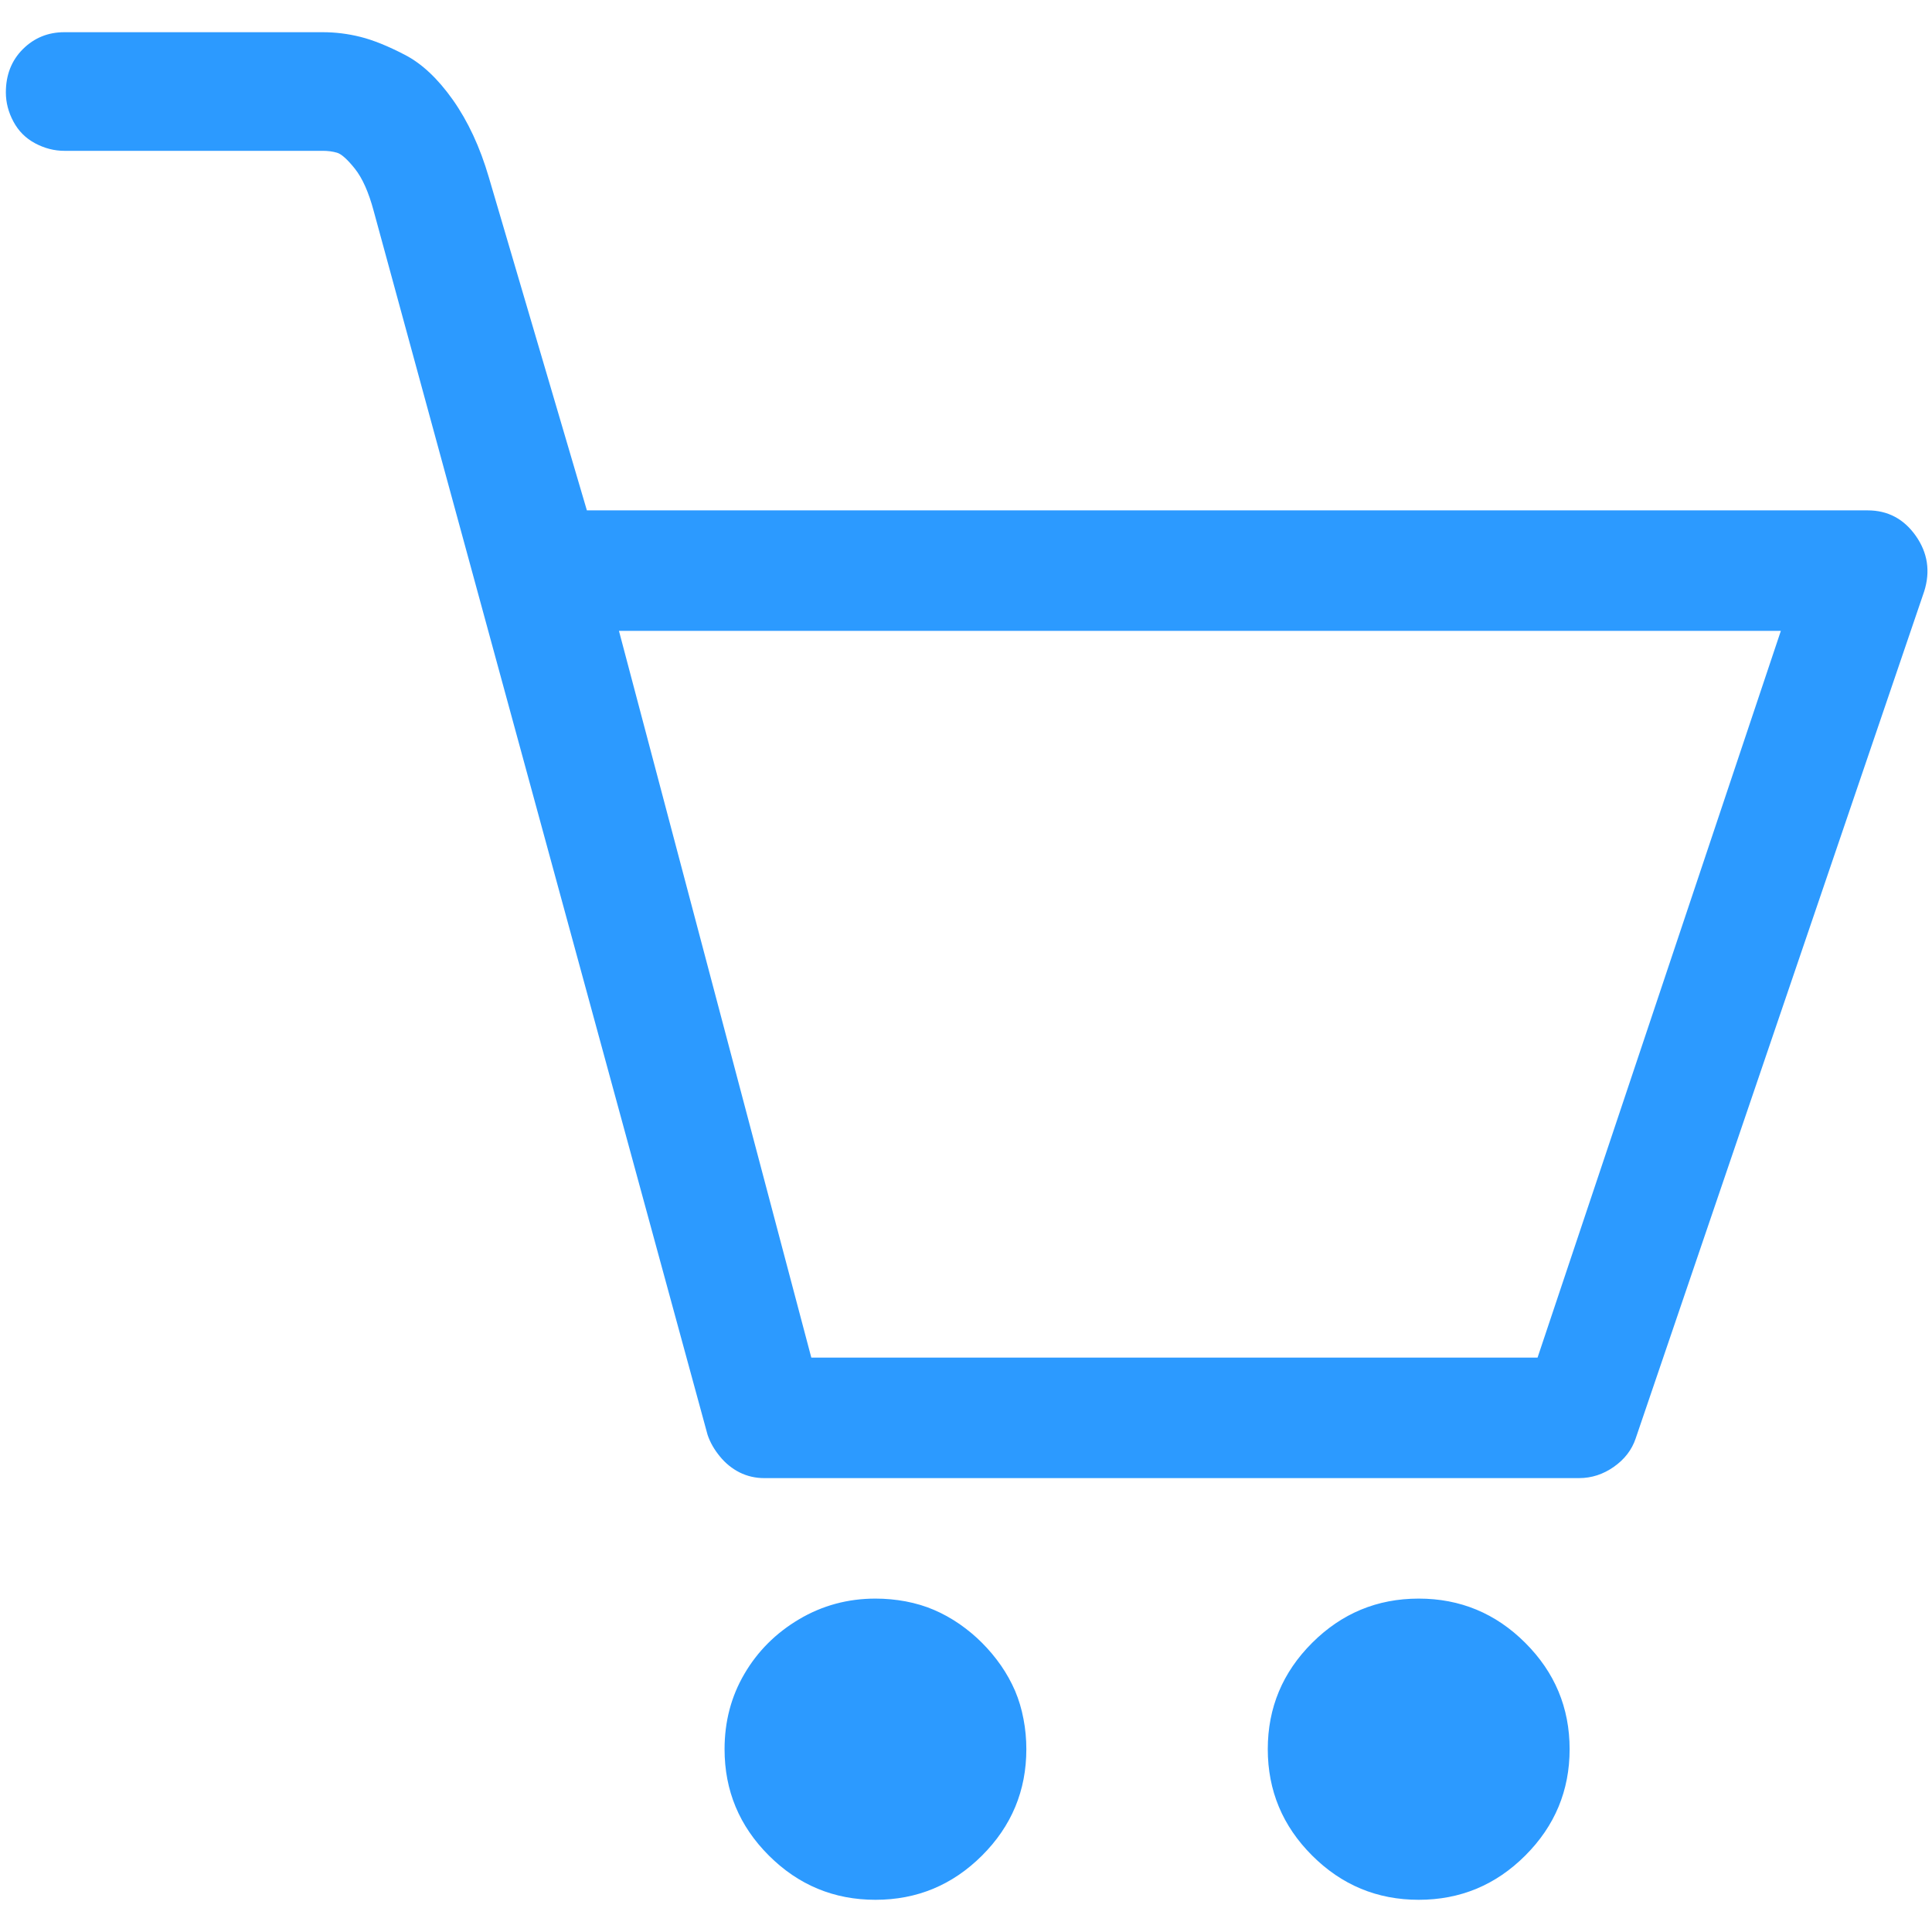 <svg width="30" height="30" viewBox="0 0 30 30" fill="none" xmlns="http://www.w3.org/2000/svg">
<g clip-path="url(#clip0)">
<path d="M29.748 8.32C29.562 8.057 29.313 7.925 29.001 7.925H9.113L7.59 2.751C7.453 2.283 7.267 1.884 7.033 1.552C6.799 1.221 6.55 0.987 6.286 0.851C6.023 0.714 5.793 0.622 5.598 0.573C5.403 0.524 5.207 0.5 5.012 0.5H0.999C0.746 0.5 0.531 0.588 0.355 0.763C0.179 0.939 0.091 1.163 0.091 1.435C0.091 1.591 0.13 1.742 0.209 1.889C0.287 2.035 0.399 2.147 0.545 2.225C0.692 2.303 0.843 2.342 0.999 2.342H5.012C5.09 2.342 5.163 2.351 5.232 2.371C5.3 2.39 5.393 2.473 5.51 2.619C5.627 2.766 5.725 2.985 5.803 3.277L10.987 22.279C11.026 22.396 11.09 22.508 11.178 22.615C11.266 22.723 11.368 22.805 11.485 22.864C11.602 22.922 11.729 22.952 11.866 22.952H24.519C24.715 22.952 24.895 22.893 25.061 22.776C25.227 22.659 25.339 22.513 25.398 22.338L29.879 9.182C29.977 8.871 29.933 8.583 29.748 8.32ZM23.875 21.081H12.598L9.611 9.796H27.653L23.875 21.081ZM22.03 24.823C21.385 24.823 20.834 25.052 20.375 25.51C19.916 25.968 19.686 26.518 19.686 27.161C19.686 27.804 19.916 28.355 20.375 28.813C20.834 29.271 21.385 29.5 22.03 29.5C22.674 29.5 23.226 29.271 23.684 28.813C24.143 28.355 24.373 27.804 24.373 27.161C24.373 26.518 24.143 25.968 23.684 25.51C23.226 25.052 22.674 24.823 22.03 24.823ZM13.594 24.823C13.165 24.823 12.769 24.93 12.408 25.144C12.047 25.358 11.764 25.641 11.559 25.992C11.353 26.343 11.251 26.733 11.251 27.161C11.251 27.804 11.48 28.355 11.939 28.813C12.398 29.271 12.95 29.5 13.594 29.5C14.239 29.5 14.79 29.271 15.249 28.813C15.708 28.355 15.937 27.804 15.937 27.161C15.937 27.005 15.923 26.849 15.893 26.694C15.864 26.538 15.82 26.392 15.762 26.255C15.703 26.119 15.63 25.987 15.542 25.86C15.454 25.734 15.356 25.617 15.249 25.51C15.142 25.402 15.024 25.305 14.898 25.217C14.771 25.13 14.639 25.056 14.502 24.998C14.365 24.939 14.219 24.896 14.063 24.866C13.907 24.837 13.75 24.823 13.594 24.823Z" fill="#2C9AFF"/>
</g>
<defs>
<clipPath id="clip0">
<rect width="30" height="29" fill="white" transform="translate(0 0.5)"/>
</clipPath>
</defs>
</svg>
